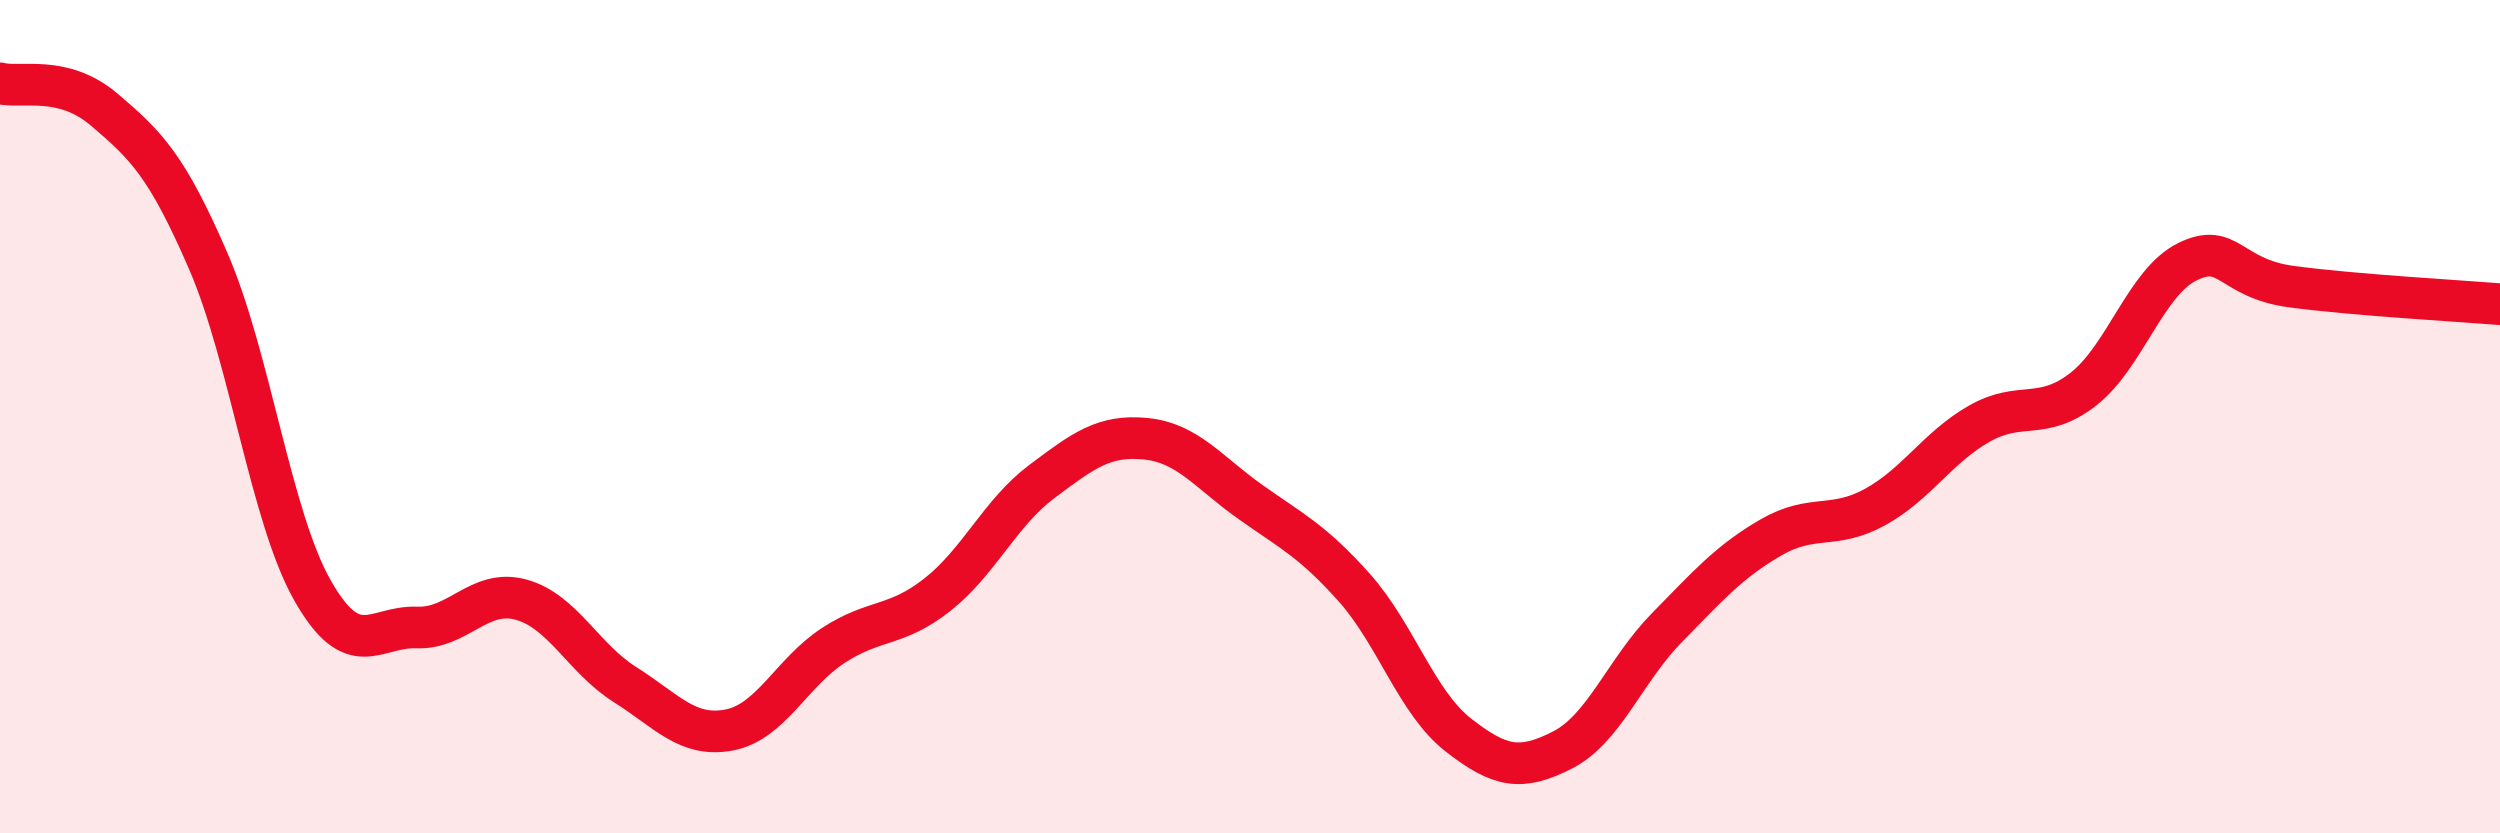 
    <svg width="60" height="20" viewBox="0 0 60 20" xmlns="http://www.w3.org/2000/svg">
      <path
        d="M 0,2 C 0.5,2.13 1.5,1.78 2.5,2.63 C 3.5,3.48 4,3.96 5,6.27 C 6,8.58 6.5,12.41 7.5,14.17 C 8.5,15.93 9,15.02 10,15.06 C 11,15.1 11.5,14.12 12.5,14.39 C 13.5,14.66 14,15.8 15,16.43 C 16,17.06 16.5,17.71 17.5,17.52 C 18.5,17.33 19,16.14 20,15.49 C 21,14.84 21.5,15.06 22.5,14.27 C 23.5,13.48 24,12.31 25,11.56 C 26,10.81 26.5,10.43 27.5,10.53 C 28.5,10.63 29,11.33 30,12.04 C 31,12.75 31.5,12.98 32.5,14.1 C 33.5,15.22 34,16.86 35,17.64 C 36,18.42 36.5,18.51 37.5,18 C 38.5,17.49 39,16.09 40,15.07 C 41,14.05 41.5,13.48 42.5,12.9 C 43.5,12.32 44,12.72 45,12.17 C 46,11.62 46.5,10.74 47.5,10.17 C 48.5,9.6 49,10.12 50,9.34 C 51,8.56 51.5,6.77 52.5,6.28 C 53.5,5.79 53.5,6.68 55,6.88 C 56.5,7.08 59,7.22 60,7.3L60 20L0 20Z"
        fill="#EB0A25"
        opacity="0.1"
        stroke-linecap="round"
        stroke-linejoin="round"
      />
      <path
        d="M 0,2 C 0.5,2.13 1.5,1.78 2.5,2.63 C 3.5,3.48 4,3.96 5,6.27 C 6,8.58 6.5,12.41 7.5,14.17 C 8.5,15.93 9,15.02 10,15.06 C 11,15.1 11.5,14.12 12.5,14.39 C 13.5,14.66 14,15.8 15,16.43 C 16,17.06 16.5,17.71 17.5,17.52 C 18.5,17.33 19,16.14 20,15.49 C 21,14.84 21.5,15.06 22.5,14.27 C 23.5,13.48 24,12.31 25,11.56 C 26,10.81 26.5,10.43 27.5,10.53 C 28.5,10.63 29,11.33 30,12.04 C 31,12.75 31.5,12.98 32.5,14.1 C 33.5,15.22 34,16.86 35,17.64 C 36,18.42 36.5,18.51 37.5,18 C 38.5,17.49 39,16.09 40,15.07 C 41,14.05 41.5,13.48 42.5,12.9 C 43.5,12.32 44,12.72 45,12.17 C 46,11.62 46.5,10.74 47.5,10.17 C 48.5,9.6 49,10.12 50,9.34 C 51,8.56 51.5,6.77 52.5,6.28 C 53.5,5.79 53.5,6.68 55,6.88 C 56.5,7.08 59,7.22 60,7.3"
        stroke="#EB0A25"
        stroke-width="1"
        fill="none"
        stroke-linecap="round"
        stroke-linejoin="round"
      />
    </svg>
  